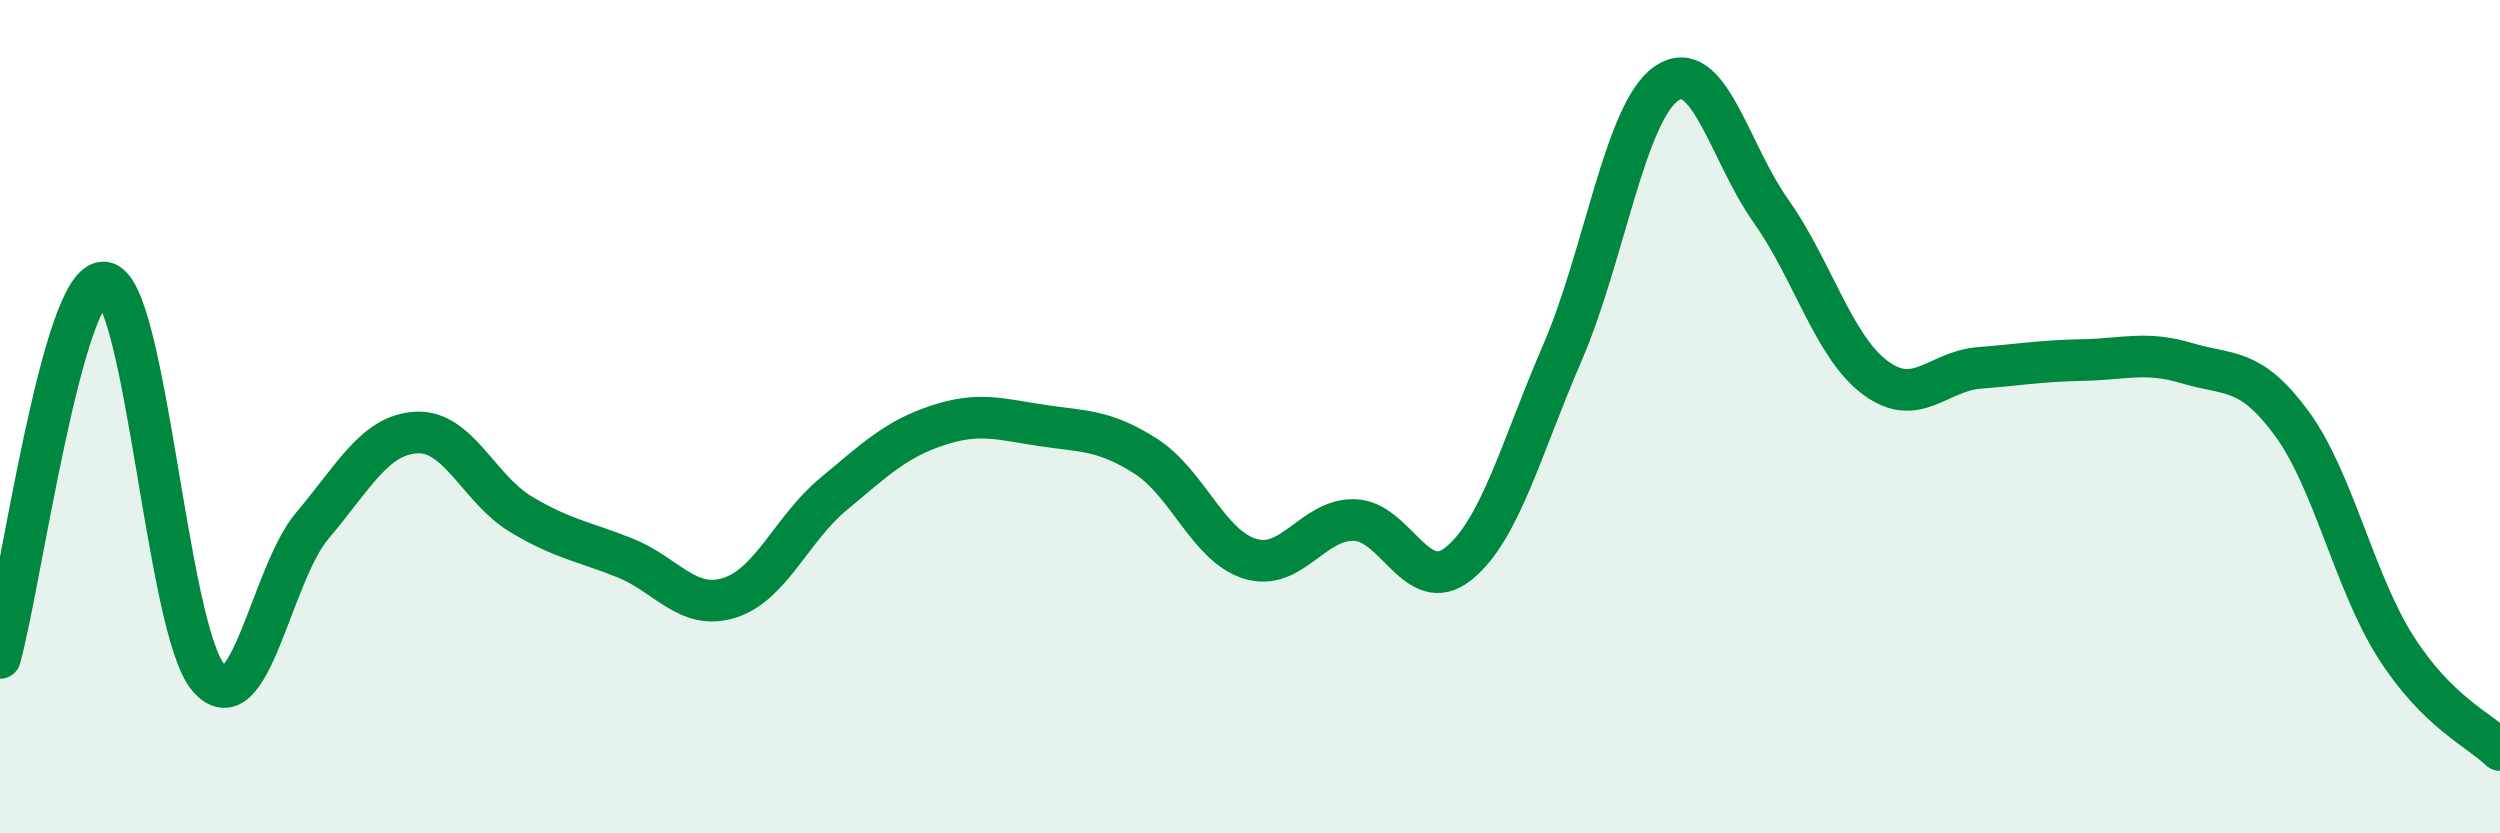
    <svg width="60" height="20" viewBox="0 0 60 20" xmlns="http://www.w3.org/2000/svg">
      <path
        d="M 0,15.79 C 0.5,13.99 1.5,6.69 2.5,6.78 C 3.5,6.87 4,15.09 5,16.26 C 6,17.43 6.5,13.79 7.5,12.61 C 8.5,11.43 9,10.43 10,10.38 C 11,10.33 11.5,11.74 12.5,12.34 C 13.5,12.94 14,12.99 15,13.39 C 16,13.79 16.5,14.66 17.5,14.35 C 18.5,14.04 19,12.69 20,11.86 C 21,11.03 21.5,10.54 22.5,10.21 C 23.5,9.88 24,10.06 25,10.21 C 26,10.36 26.5,10.31 27.5,10.95 C 28.5,11.59 29,13.1 30,13.41 C 31,13.72 31.5,12.46 32.5,12.48 C 33.5,12.5 34,14.33 35,13.53 C 36,12.73 36.5,10.77 37.5,8.46 C 38.5,6.15 39,2.68 40,2 C 41,1.32 41.5,3.65 42.5,5.06 C 43.5,6.47 44,8.31 45,9.06 C 46,9.81 46.5,8.91 47.5,8.83 C 48.5,8.75 49,8.66 50,8.64 C 51,8.62 51.5,8.42 52.5,8.72 C 53.5,9.02 54,8.8 55,10.16 C 56,11.52 56.5,13.96 57.5,15.53 C 58.5,17.1 59.5,17.51 60,18L60 20L0 20Z"
        fill="#008740"
        opacity="0.1"
        stroke-linecap="round"
        stroke-linejoin="round"
      />
      <path
        d="M 0,15.79 C 0.5,13.99 1.5,6.69 2.5,6.78 C 3.5,6.87 4,15.09 5,16.26 C 6,17.43 6.5,13.79 7.5,12.61 C 8.5,11.43 9,10.43 10,10.38 C 11,10.33 11.5,11.74 12.5,12.34 C 13.5,12.94 14,12.99 15,13.39 C 16,13.79 16.5,14.66 17.5,14.35 C 18.5,14.04 19,12.69 20,11.86 C 21,11.03 21.5,10.54 22.5,10.21 C 23.5,9.88 24,10.06 25,10.21 C 26,10.36 26.5,10.31 27.5,10.95 C 28.5,11.59 29,13.1 30,13.41 C 31,13.72 31.5,12.46 32.5,12.48 C 33.5,12.5 34,14.33 35,13.53 C 36,12.73 36.5,10.77 37.5,8.46 C 38.5,6.15 39,2.68 40,2 C 41,1.32 41.5,3.65 42.5,5.06 C 43.5,6.47 44,8.31 45,9.06 C 46,9.81 46.5,8.91 47.5,8.83 C 48.5,8.75 49,8.66 50,8.64 C 51,8.62 51.5,8.42 52.5,8.72 C 53.5,9.02 54,8.8 55,10.16 C 56,11.52 56.5,13.96 57.5,15.53 C 58.5,17.1 59.5,17.51 60,18"
        stroke="#008740"
        stroke-width="1"
        fill="none"
        stroke-linecap="round"
        stroke-linejoin="round"
      />
    </svg>
  